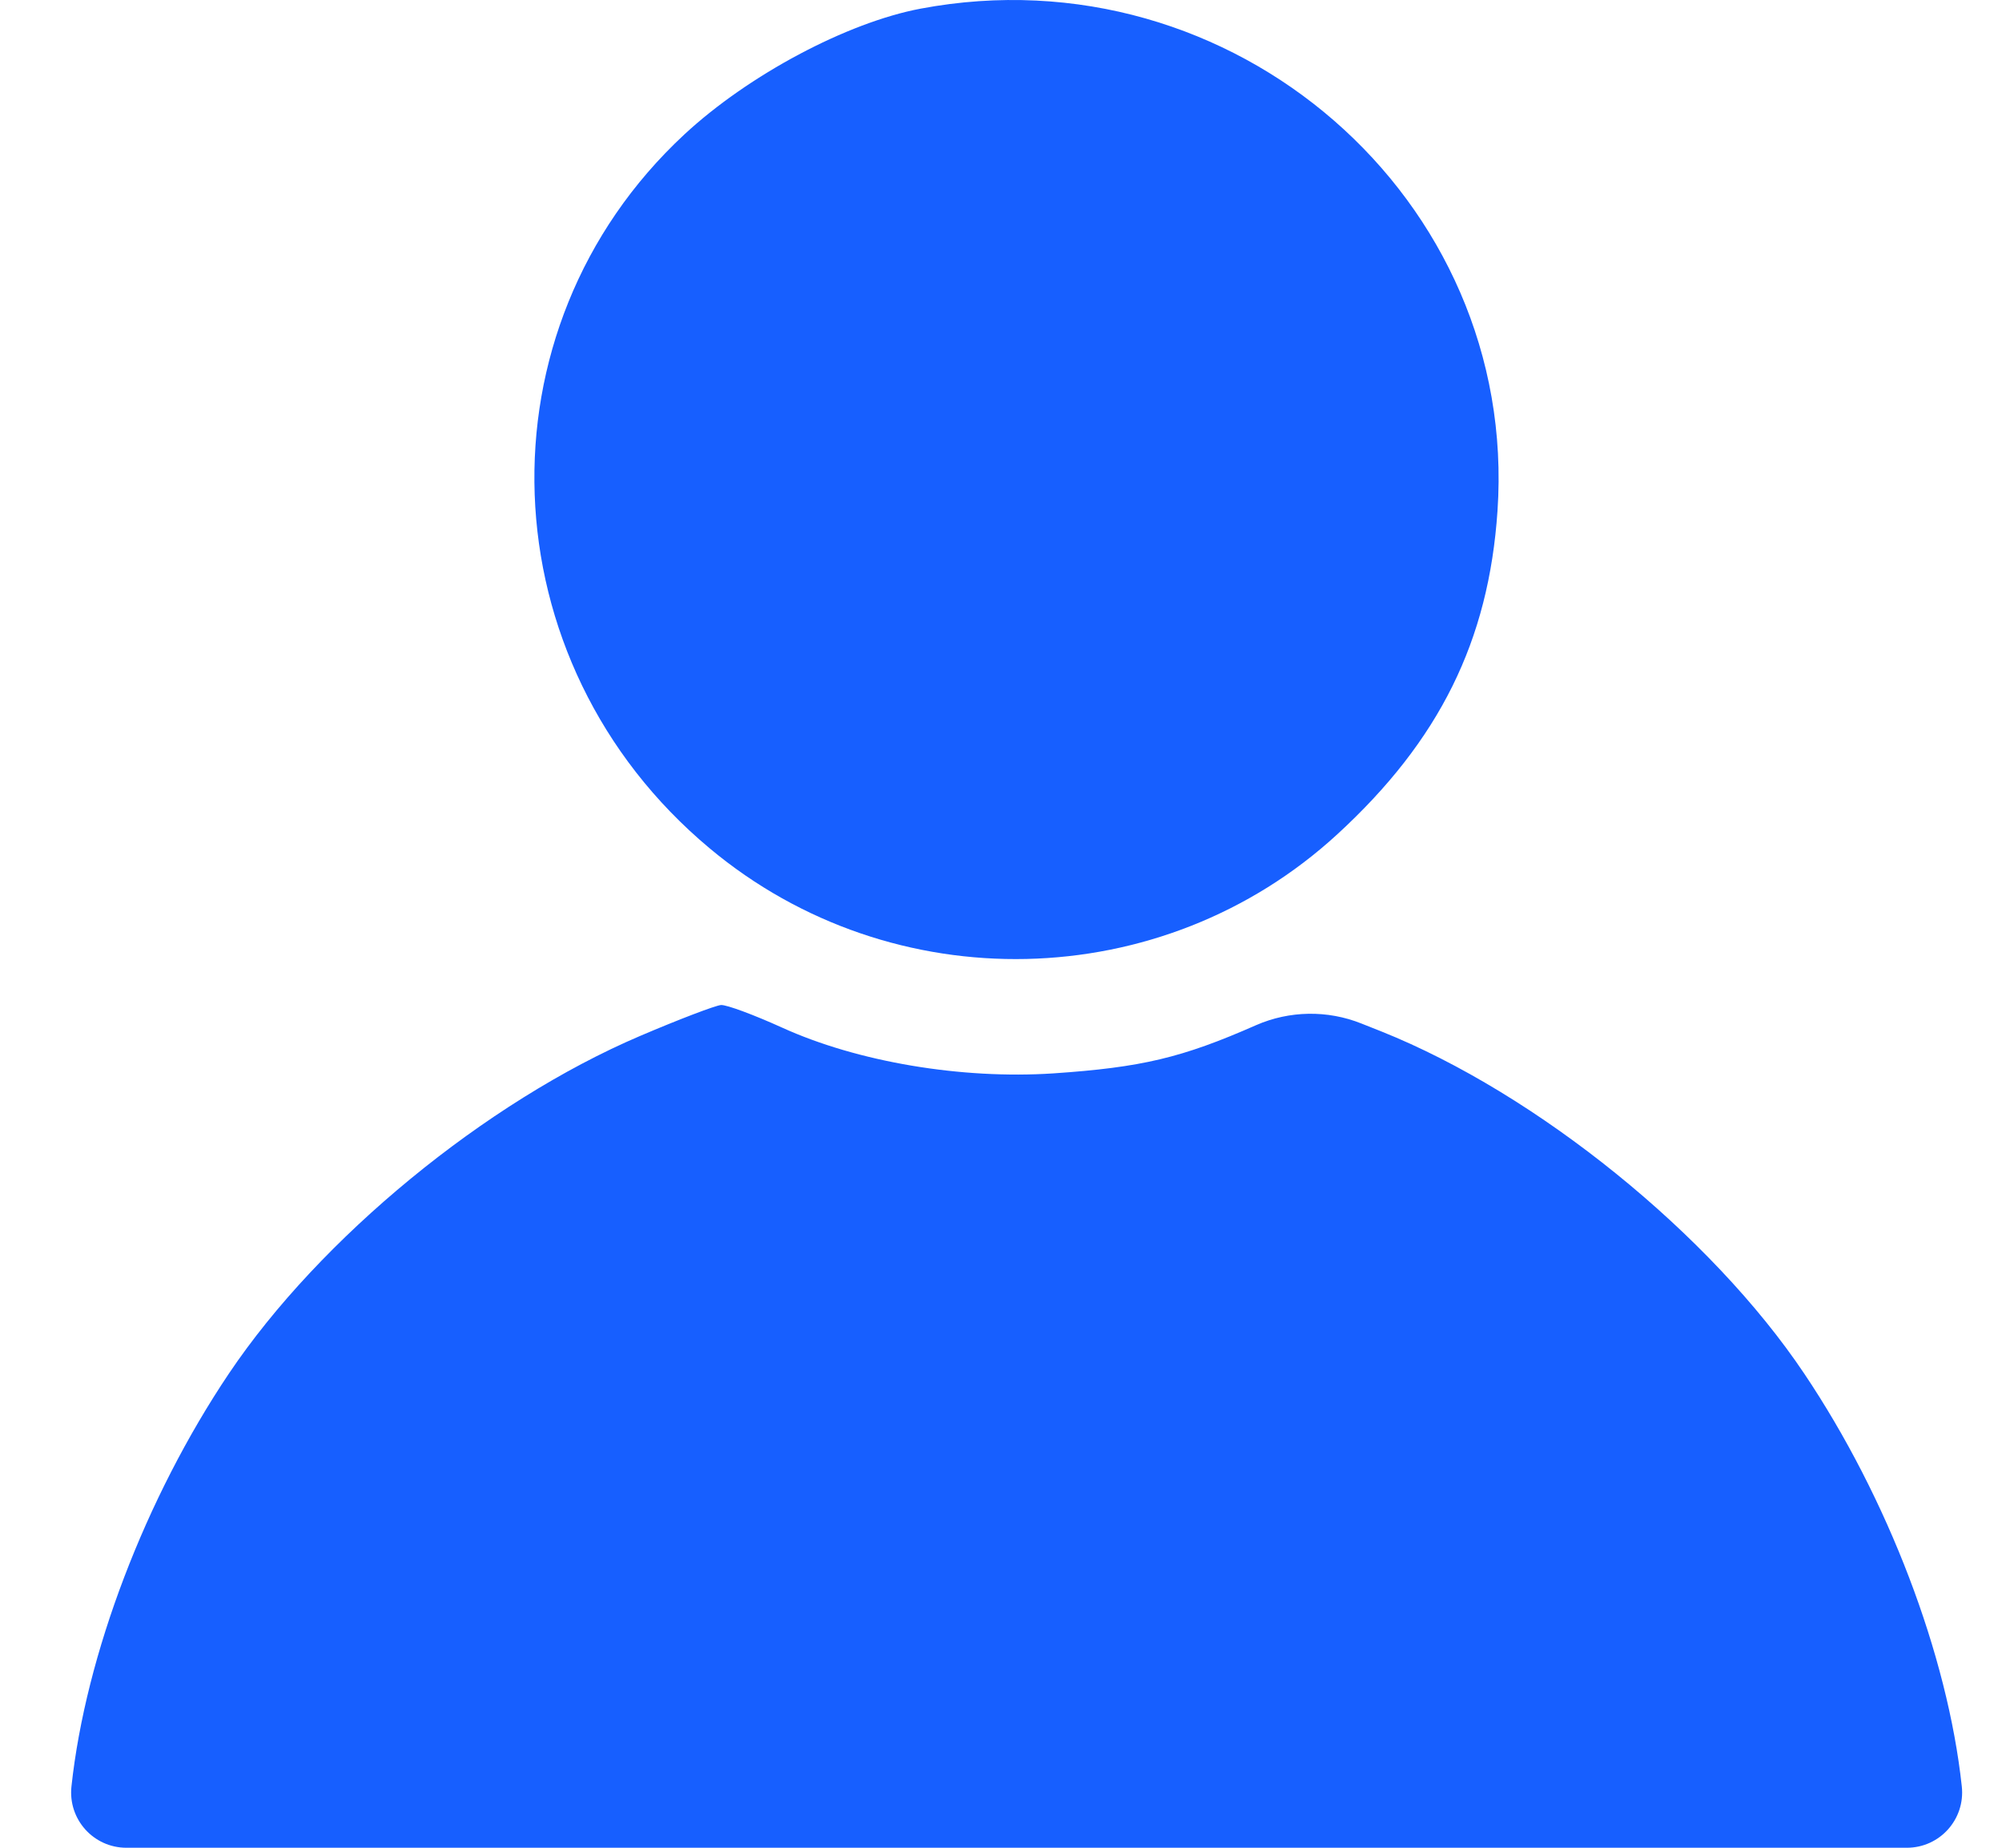 <?xml version="1.0" encoding="UTF-8"?> <svg xmlns="http://www.w3.org/2000/svg" width="13" height="12" viewBox="0 0 13 12" fill="none"> <path fill-rule="evenodd" clip-rule="evenodd" d="M5.979 0.056C5.5 0.146 4.86 0.487 4.444 0.873C3.082 2.138 3.159 4.3 4.609 5.51C5.796 6.502 7.548 6.463 8.684 5.418C9.347 4.809 9.667 4.162 9.724 3.318C9.862 1.291 8.006 -0.325 5.979 0.056ZM4.156 6.728C3.154 7.156 2.077 8.041 1.486 8.921C0.944 9.728 0.556 10.747 0.464 11.602C0.441 11.815 0.607 12 0.821 12H6.601H12.382C12.596 12 12.762 11.815 12.739 11.602C12.647 10.747 12.258 9.728 11.716 8.921C11.111 8.018 9.98 7.103 8.971 6.699L8.84 6.647C8.62 6.559 8.373 6.563 8.156 6.658C7.675 6.87 7.413 6.932 6.839 6.971C6.243 7.01 5.569 6.897 5.077 6.673C4.896 6.591 4.719 6.525 4.682 6.527C4.645 6.53 4.409 6.62 4.156 6.728Z" fill="#175FFF"></path> </svg> 